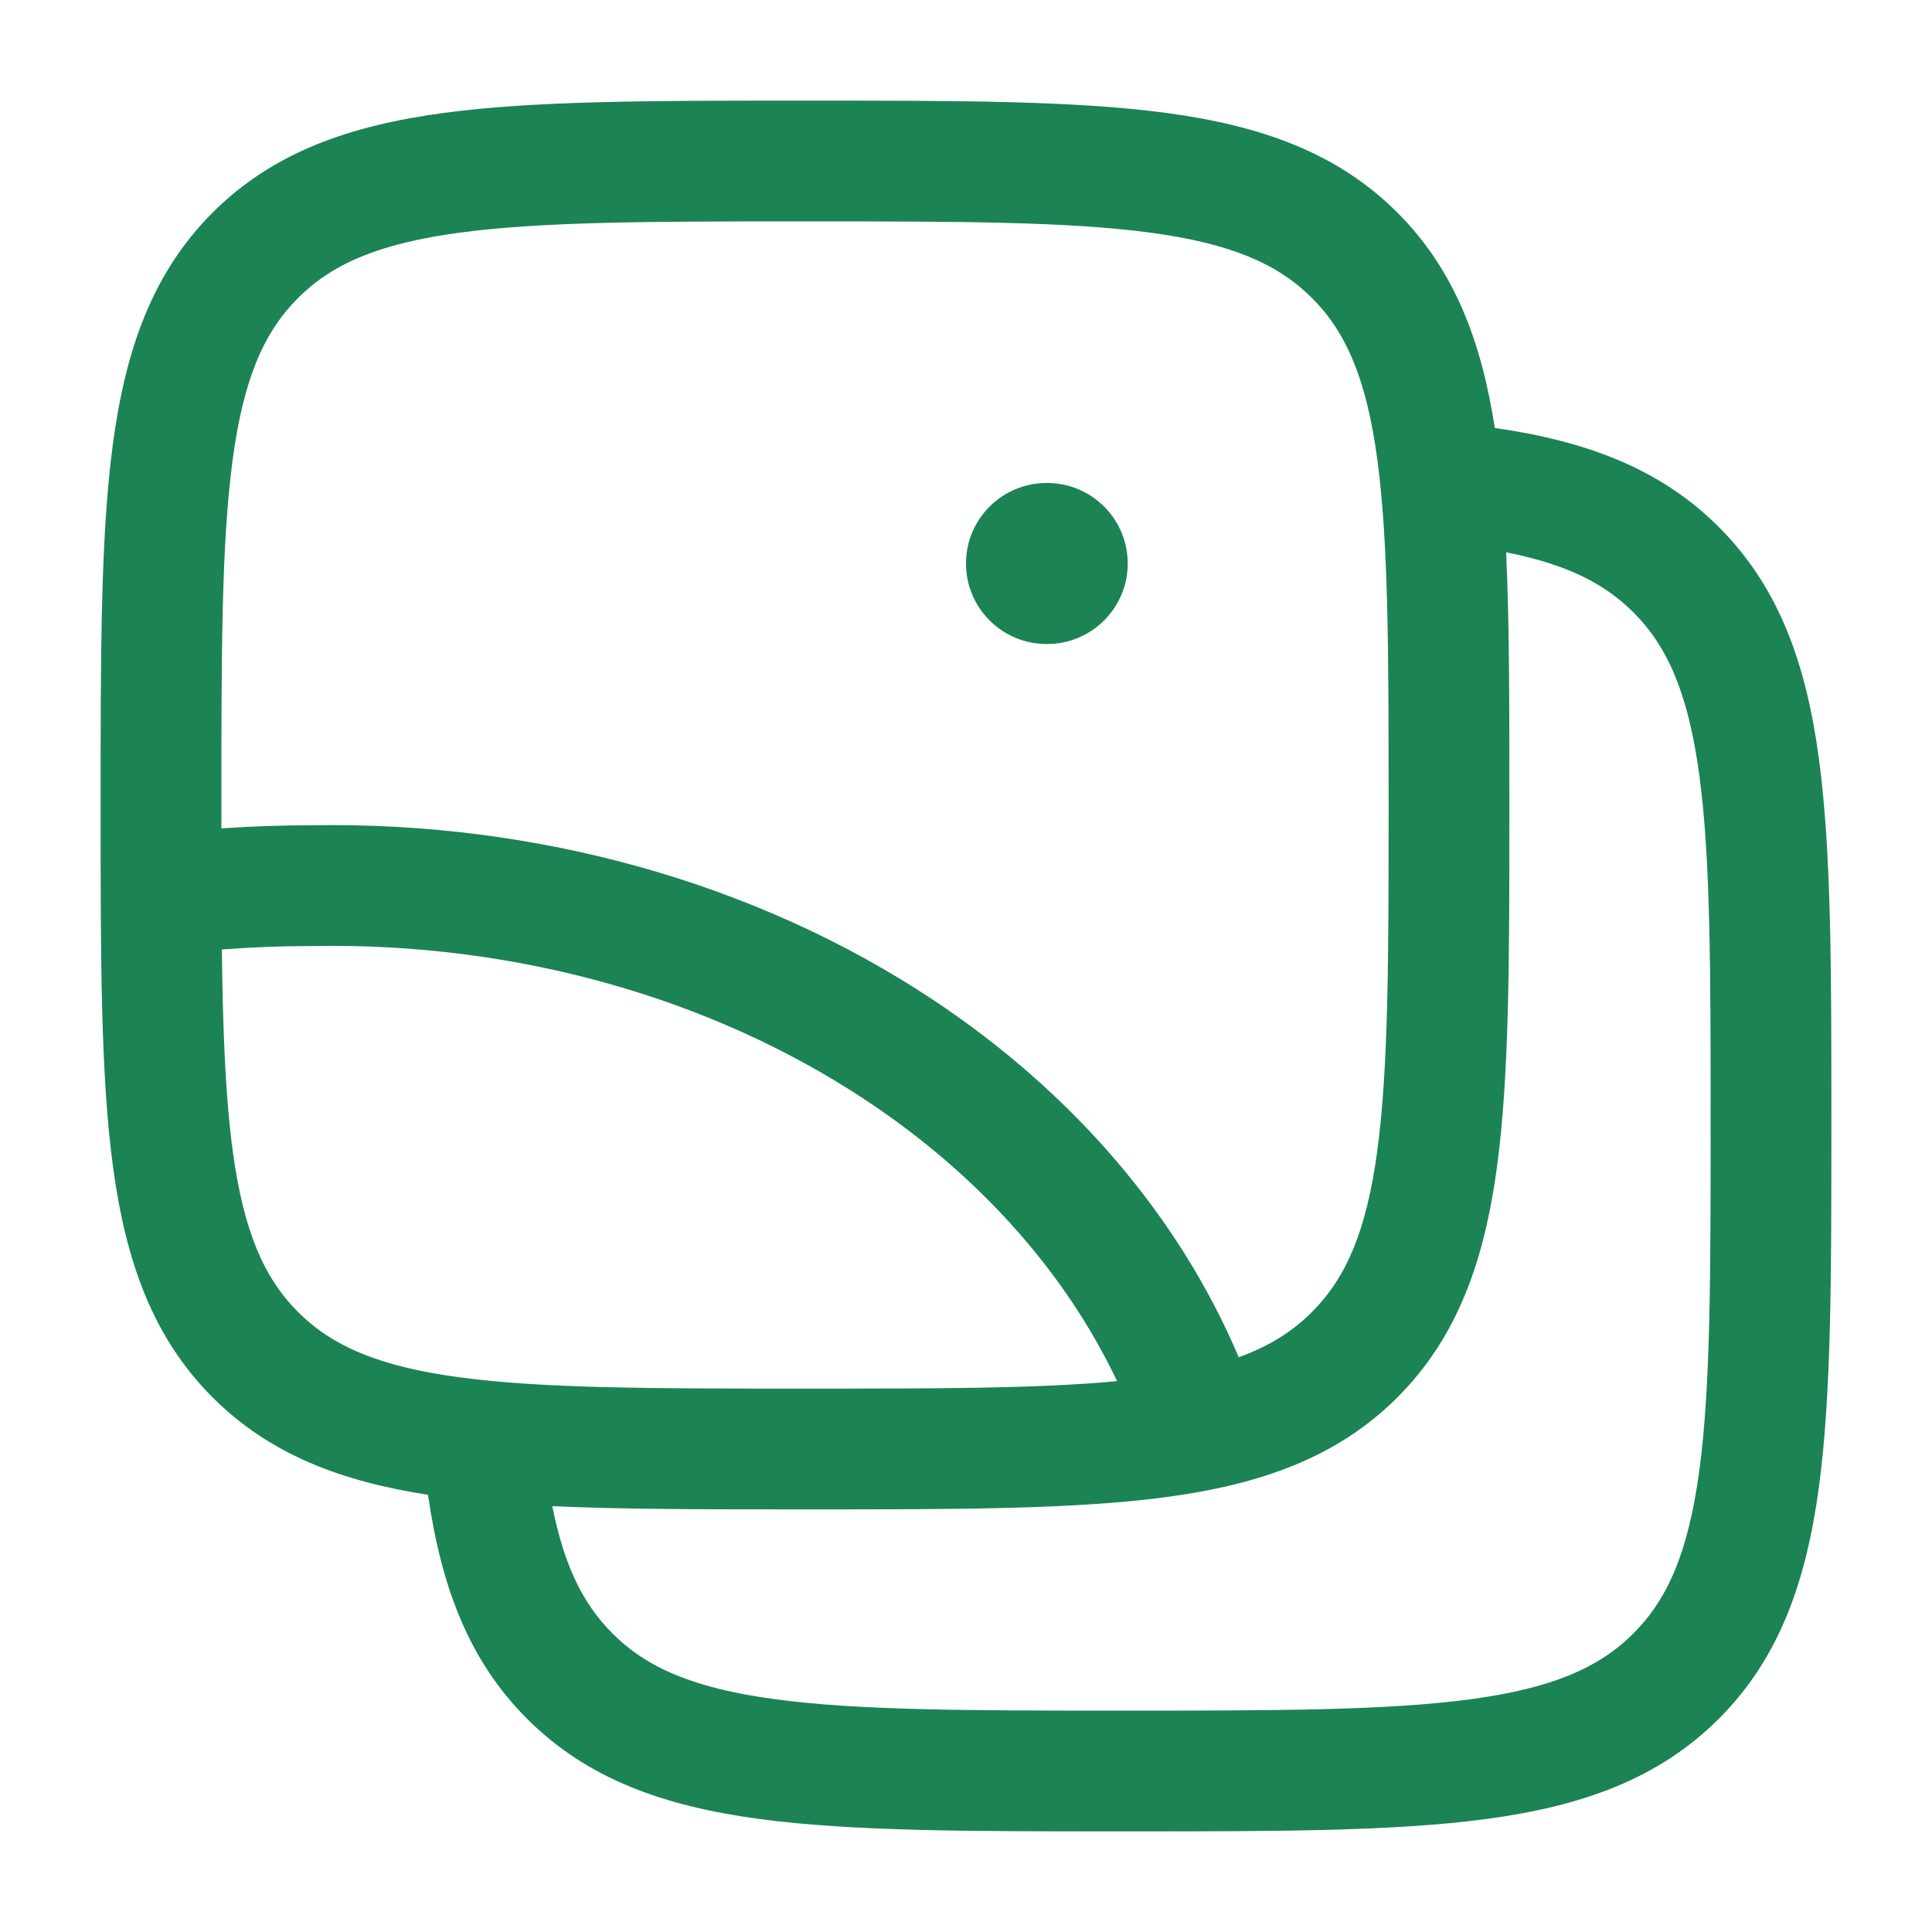 <svg width="24" height="24" viewBox="0 0 24 24" fill="none" xmlns="http://www.w3.org/2000/svg">
<path d="M13 6C12.448 6 12 6.448 12 7C12 7.552 12.448 8 13 8H13.009C13.561 8 14.009 7.552 14.009 7C14.009 6.448 13.561 6 13.009 6H13Z" fill="#1B8354"/>
<path fill-rule="evenodd" clip-rule="evenodd" d="M10.056 1.25H9.944C8.106 1.25 6.65 1.25 5.511 1.403C4.339 1.561 3.39 1.893 2.641 2.641C1.893 3.39 1.561 4.339 1.403 5.511C1.25 6.65 1.25 8.106 1.25 9.944V10.056C1.25 11.894 1.25 13.35 1.403 14.489C1.561 15.661 1.893 16.61 2.641 17.359C3.348 18.065 4.233 18.401 5.317 18.569C5.481 19.701 5.817 20.621 6.547 21.351C7.299 22.103 8.253 22.437 9.432 22.596C10.578 22.75 12.043 22.75 13.893 22.75H14.006C15.855 22.75 17.32 22.75 18.466 22.596C19.646 22.437 20.599 22.103 21.352 21.351C22.104 20.599 22.438 19.645 22.596 18.466C22.75 17.32 22.75 15.855 22.75 14.005V13.893C22.75 12.043 22.75 10.578 22.596 9.432C22.438 8.253 22.104 7.299 21.352 6.547C20.621 5.816 19.701 5.48 18.569 5.316C18.401 4.233 18.065 3.348 17.359 2.641C16.61 1.893 15.661 1.561 14.489 1.403C13.35 1.25 11.894 1.25 10.056 1.25ZM18.71 6.861C18.75 7.743 18.75 8.765 18.75 9.944V10.056C18.75 11.894 18.75 13.35 18.597 14.489C18.439 15.661 18.107 16.61 17.359 17.359C16.61 18.107 15.661 18.439 14.489 18.597C13.35 18.75 11.894 18.75 10.056 18.75H9.944C8.765 18.75 7.743 18.75 6.861 18.71C7.009 19.458 7.247 19.93 7.608 20.291C8.034 20.718 8.619 20.973 9.632 21.109C10.667 21.248 12.03 21.25 13.949 21.25C15.868 21.25 17.232 21.248 18.266 21.109C19.279 20.973 19.864 20.718 20.291 20.291C20.718 19.864 20.973 19.279 21.11 18.266C21.249 17.232 21.25 15.868 21.25 13.949C21.25 12.03 21.249 10.666 21.11 9.632C20.973 8.619 20.718 8.034 20.291 7.607C19.931 7.247 19.458 7.009 18.71 6.861ZM3.702 3.702C4.125 3.279 4.705 3.025 5.711 2.89C6.739 2.752 8.093 2.75 10 2.75C11.907 2.75 13.261 2.752 14.289 2.89C15.295 3.025 15.875 3.279 16.298 3.702C16.721 4.125 16.975 4.705 17.11 5.711C17.248 6.739 17.25 8.093 17.25 10C17.25 11.907 17.248 13.261 17.11 14.289C16.975 15.295 16.721 15.875 16.298 16.298C16.06 16.536 15.773 16.721 15.388 16.86C14.645 15.108 13.325 13.57 11.586 12.417C9.392 10.962 6.656 10.202 3.866 10.252C3.494 10.252 3.121 10.265 2.75 10.291L2.75 10C2.75 8.093 2.752 6.739 2.89 5.711C3.025 4.705 3.279 4.125 3.702 3.702ZM10.757 13.668C12.176 14.608 13.24 15.817 13.877 17.157C12.905 17.249 11.662 17.25 10 17.25C8.093 17.25 6.739 17.248 5.711 17.11C4.705 16.975 4.125 16.721 3.702 16.298C3.279 15.875 3.025 15.295 2.89 14.289C2.8 13.618 2.768 12.807 2.756 11.795C3.126 11.766 3.498 11.752 3.871 11.752L3.886 11.752C6.398 11.706 8.833 12.392 10.757 13.668Z" fill="#1B8354"/>
</svg>
